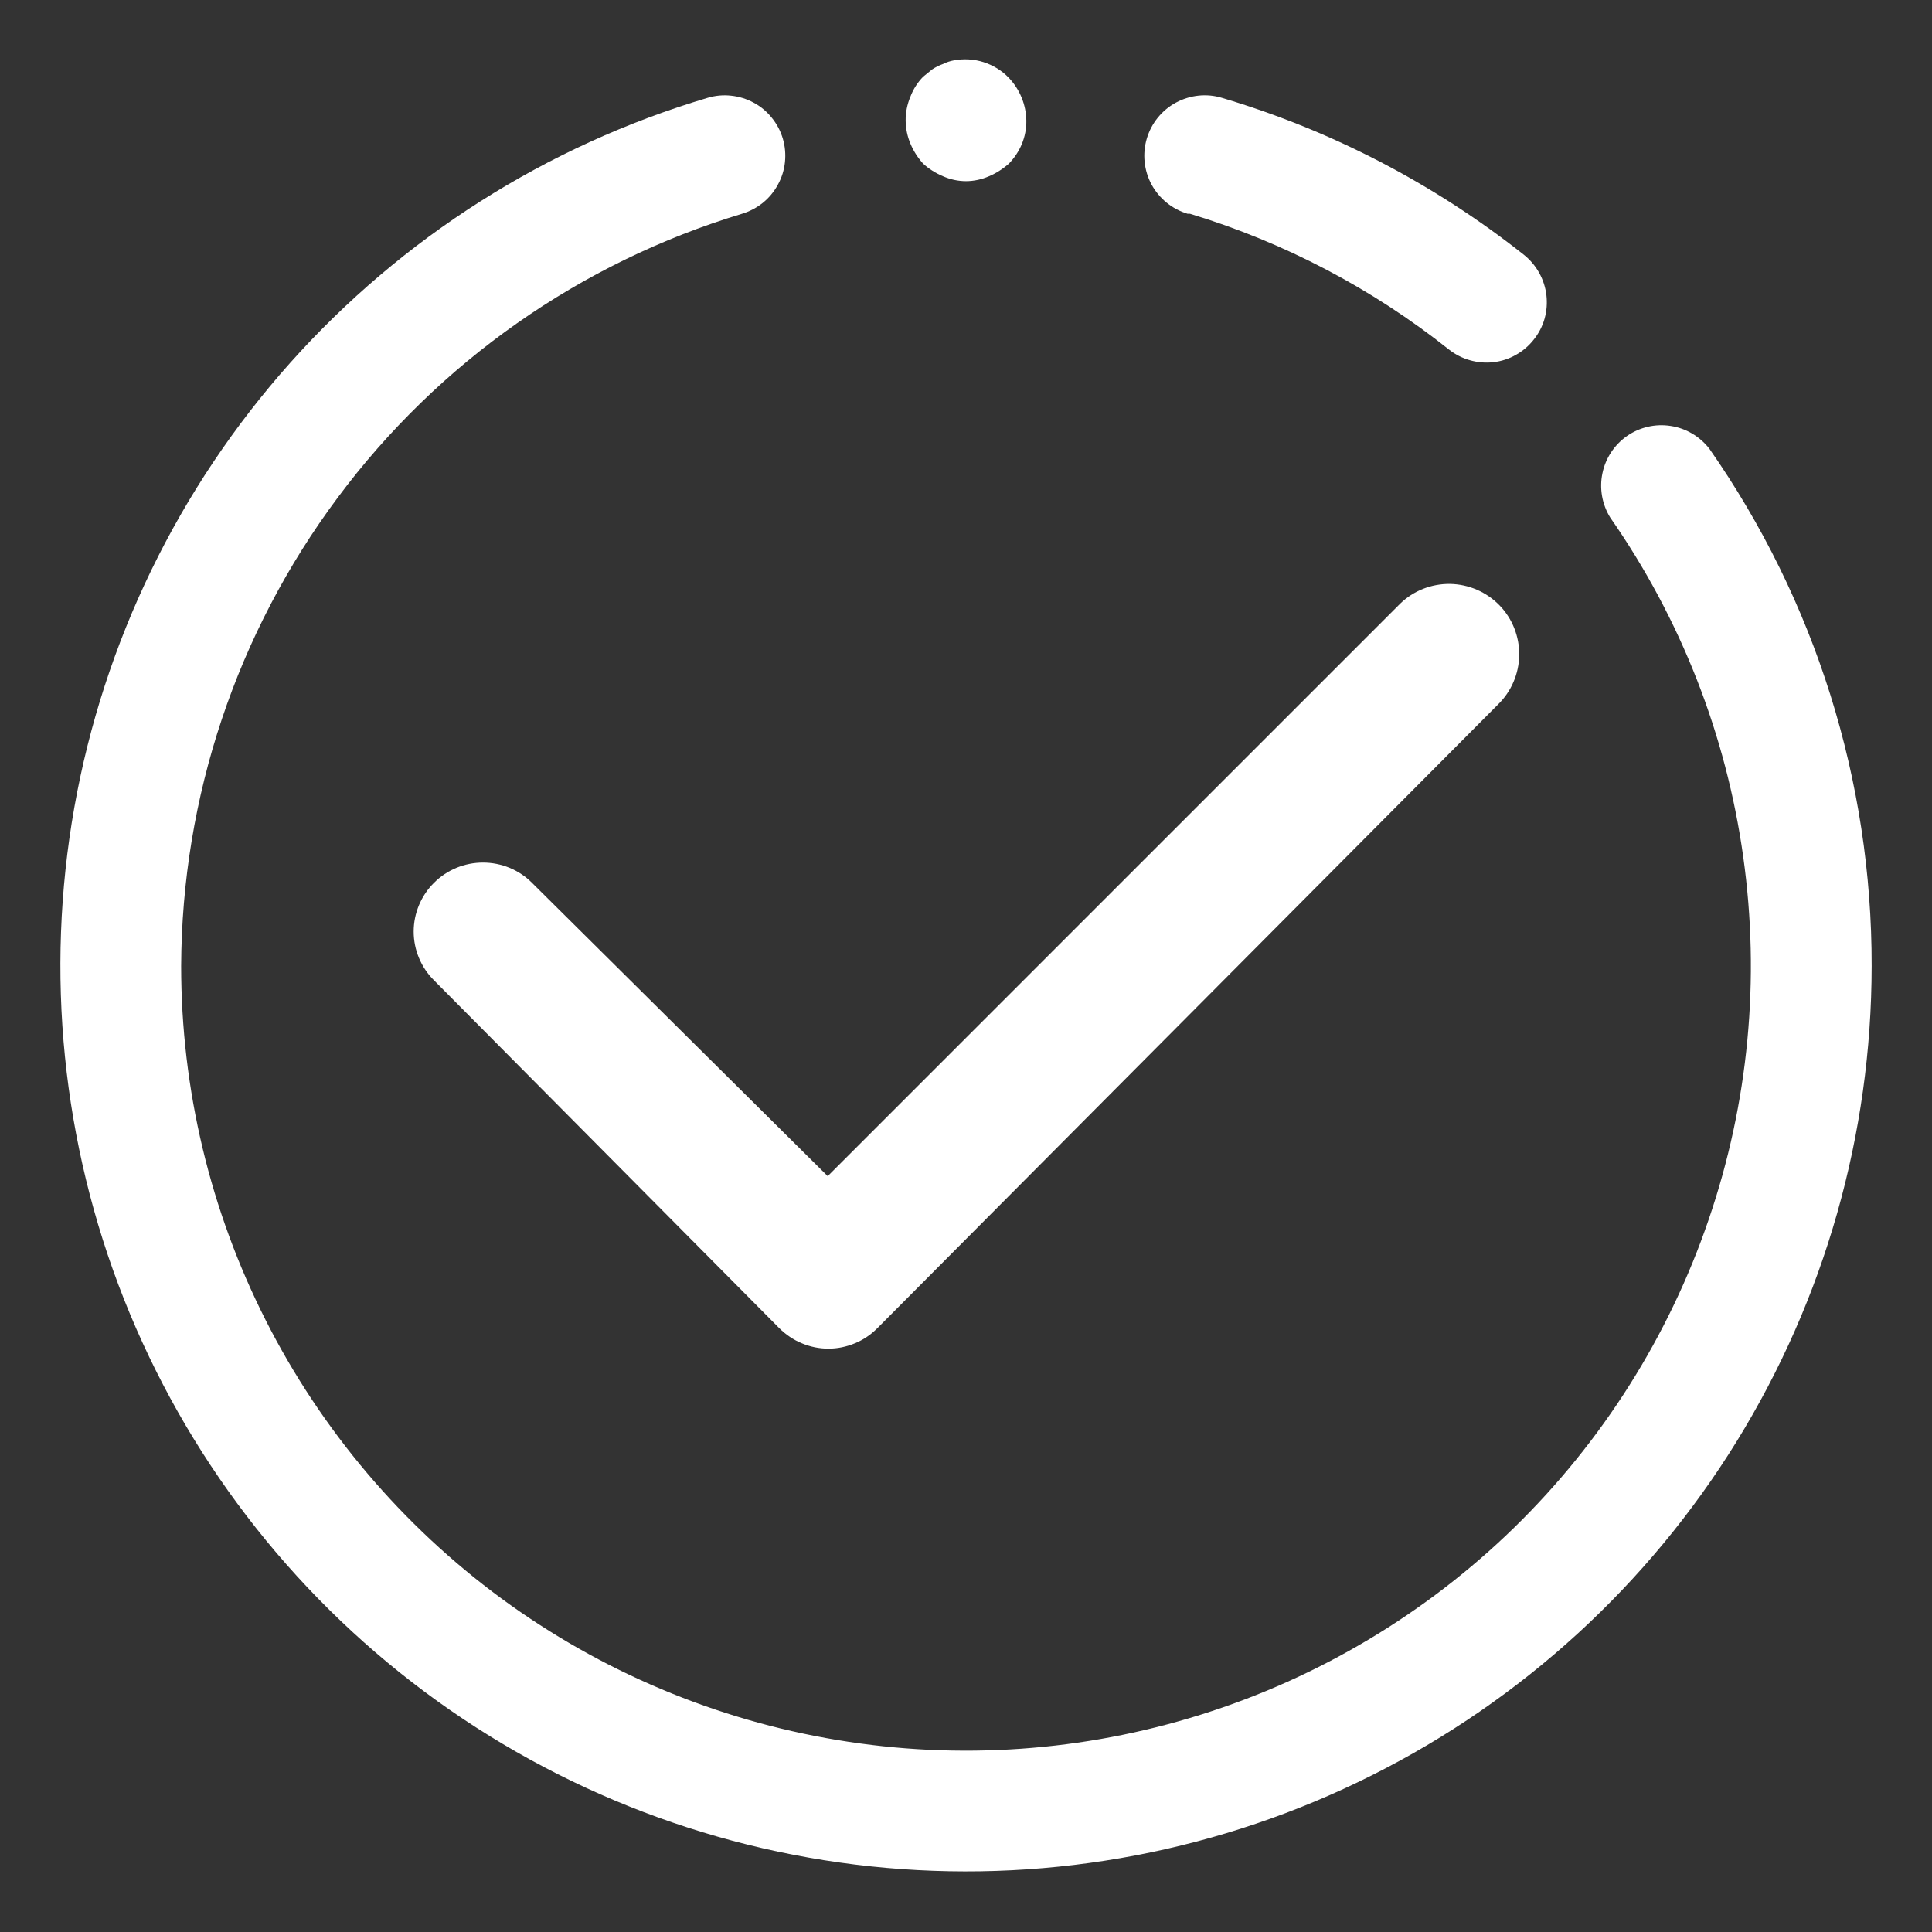 <svg width="17" height="17" viewBox="0 0 17 17" fill="none" xmlns="http://www.w3.org/2000/svg">
<rect x="0" y="0" width="17" height="17" fill="#333333" stroke="none"/>
<g clip-path="url(#clip0_119_579)">
<path d="M15.04 3.947C14.956 3.84 14.835 3.768 14.7 3.748C14.566 3.727 14.428 3.759 14.317 3.836C14.205 3.914 14.127 4.032 14.1 4.165C14.072 4.298 14.097 4.437 14.168 4.553C14.788 5.442 15.189 6.465 15.339 7.539C15.49 8.612 15.386 9.706 15.035 10.731C14.685 11.757 14.098 12.686 13.322 13.443C12.546 14.199 11.602 14.763 10.568 15.087C9.534 15.412 8.438 15.489 7.369 15.311C6.3 15.134 5.287 14.707 4.413 14.066C3.54 13.424 2.829 12.586 2.339 11.619C1.849 10.652 1.594 9.584 1.594 8.5C1.6 7.014 2.083 5.569 2.972 4.378C3.86 3.186 5.107 2.311 6.529 1.881C6.596 1.861 6.658 1.828 6.713 1.784C6.767 1.74 6.812 1.686 6.845 1.624C6.879 1.563 6.9 1.495 6.907 1.426C6.914 1.356 6.908 1.286 6.888 1.219C6.868 1.152 6.835 1.09 6.791 1.036C6.747 0.981 6.693 0.936 6.631 0.903C6.57 0.87 6.502 0.849 6.433 0.842C6.363 0.834 6.293 0.841 6.226 0.861C4.81 1.282 3.538 2.09 2.554 3.192C1.57 4.295 0.912 5.65 0.654 7.105C0.396 8.56 0.547 10.058 1.091 11.432C1.635 12.806 2.551 14.002 3.736 14.886C4.92 15.769 6.328 16.306 7.8 16.436C9.272 16.566 10.751 16.284 12.072 15.621C13.393 14.959 14.504 13.942 15.281 12.684C16.057 11.427 16.468 9.978 16.469 8.5C16.472 6.872 15.973 5.282 15.04 3.947Z" fill="white"/>
<path d="M10.471 1.881C11.299 2.132 12.072 2.537 12.75 3.076C12.805 3.119 12.867 3.151 12.935 3.17C13.002 3.189 13.072 3.195 13.141 3.187C13.211 3.179 13.278 3.157 13.338 3.123C13.399 3.089 13.453 3.043 13.496 2.988C13.54 2.933 13.572 2.871 13.591 2.804C13.61 2.736 13.615 2.666 13.607 2.597C13.599 2.528 13.577 2.461 13.543 2.4C13.509 2.339 13.463 2.285 13.409 2.242C12.619 1.617 11.718 1.148 10.752 0.861C10.617 0.82 10.472 0.836 10.347 0.903C10.223 0.97 10.131 1.084 10.091 1.219C10.051 1.354 10.066 1.5 10.133 1.624C10.201 1.748 10.314 1.84 10.45 1.881H10.471ZM8.123 1.44C8.174 1.487 8.234 1.524 8.298 1.551C8.362 1.579 8.43 1.594 8.5 1.594C8.569 1.594 8.638 1.579 8.702 1.551C8.766 1.524 8.825 1.486 8.877 1.44C8.926 1.39 8.965 1.331 8.992 1.266C9.018 1.202 9.032 1.132 9.031 1.062C9.029 0.922 8.974 0.787 8.877 0.685C8.816 0.621 8.739 0.574 8.655 0.547C8.571 0.52 8.481 0.515 8.394 0.531C8.36 0.537 8.328 0.548 8.298 0.563C8.264 0.575 8.232 0.591 8.202 0.611L8.123 0.675C8.074 0.725 8.036 0.785 8.011 0.85C7.983 0.917 7.968 0.989 7.969 1.062C7.97 1.132 7.984 1.2 8.011 1.264C8.038 1.329 8.076 1.388 8.123 1.44ZM3.82 7.767C3.763 7.823 3.718 7.89 3.687 7.964C3.656 8.038 3.64 8.117 3.64 8.197C3.64 8.277 3.656 8.356 3.687 8.43C3.718 8.504 3.763 8.571 3.82 8.627L6.858 11.688C6.915 11.744 6.982 11.79 7.056 11.82C7.129 11.851 7.209 11.867 7.289 11.867C7.369 11.867 7.448 11.851 7.522 11.82C7.596 11.79 7.663 11.744 7.719 11.688L13.18 6.2C13.298 6.086 13.365 5.929 13.368 5.765C13.37 5.602 13.308 5.443 13.194 5.326C13.079 5.208 12.923 5.141 12.759 5.138C12.595 5.136 12.437 5.198 12.32 5.312L7.283 10.349L4.68 7.767C4.566 7.653 4.411 7.59 4.25 7.59C4.089 7.59 3.934 7.653 3.82 7.767Z" fill="white"/>
</g>
<defs>
<clipPath id="clip0_119_579">
<rect width="17" height="17" fill="white"/>
</clipPath>
</defs>
</svg>
